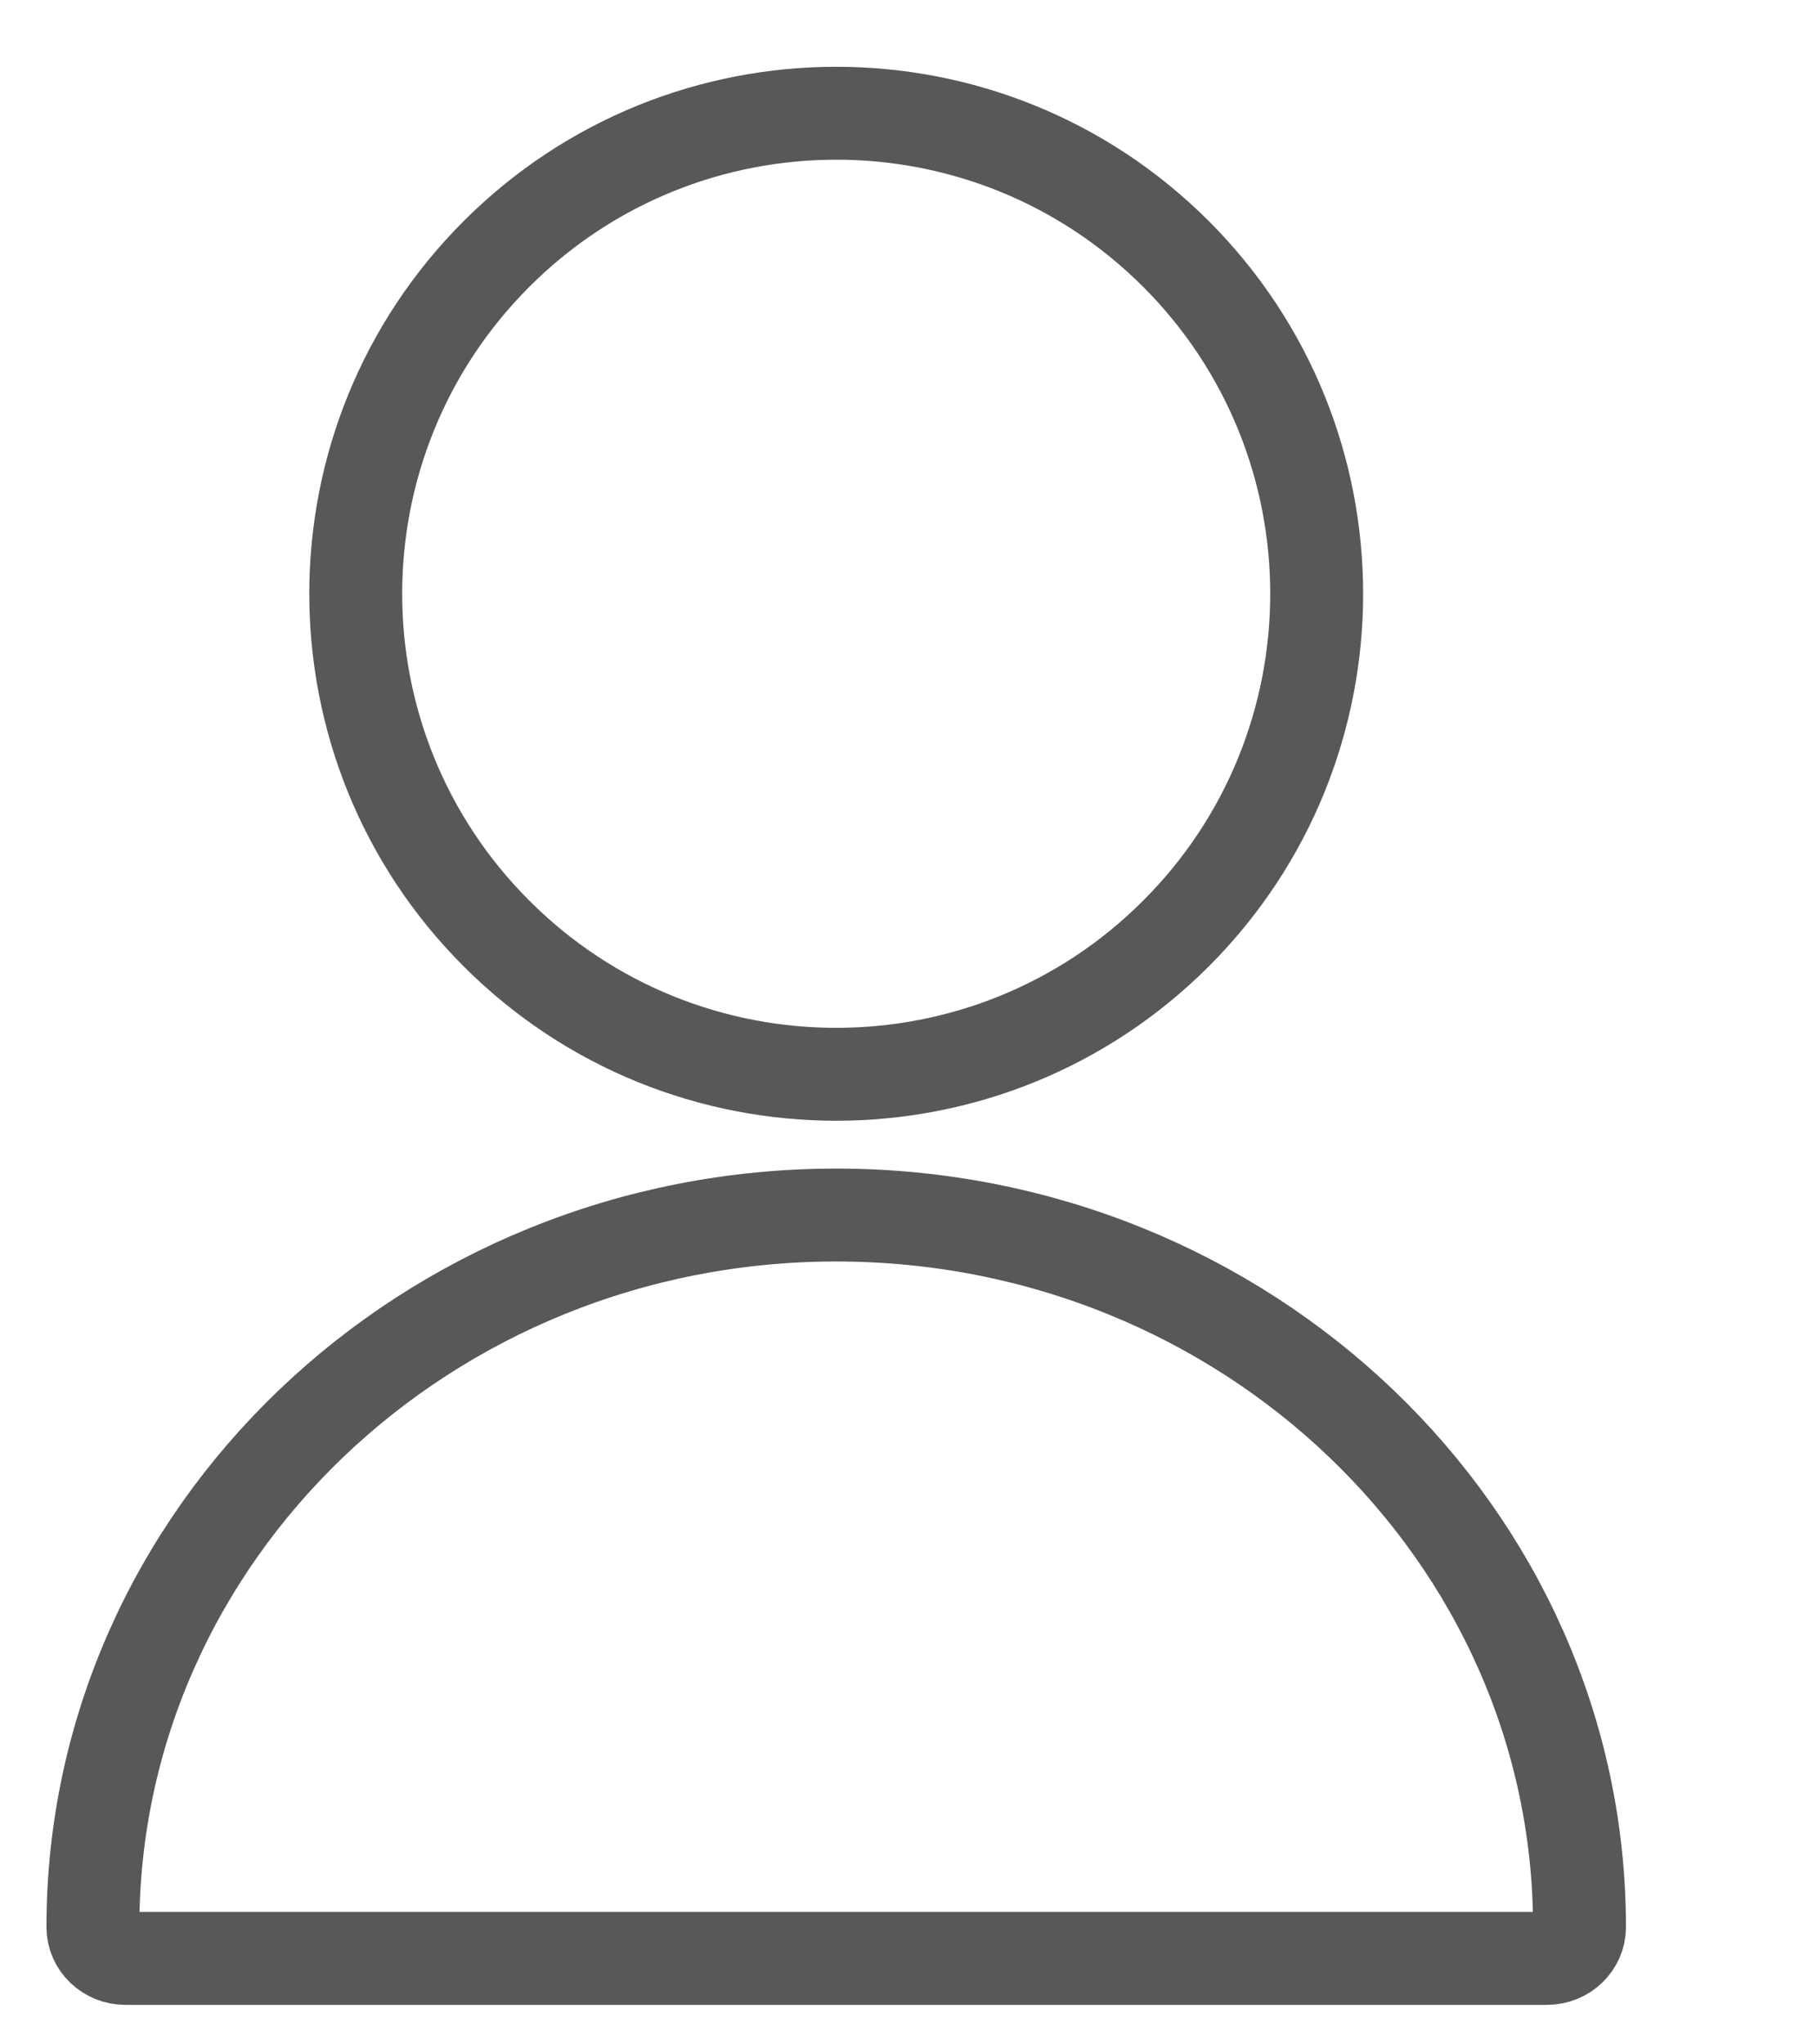 <svg width="24" height="27" viewBox="0 0 24 27" fill="none" xmlns="http://www.w3.org/2000/svg">
<g clip-path="url(#clip0_20_78)">
<g clip-path="url(#clip1_20_78)">
<path d="M15.533 12.329C18.011 9.851 18.011 5.833 15.533 3.354C13.055 0.876 9.036 0.876 6.558 3.354C4.079 5.833 4.079 9.851 6.558 12.329C9.036 14.808 13.055 14.808 15.533 12.329Z" stroke="#595757" stroke-width="1.227" stroke-miterlimit="10"/>
<path d="M11.045 16.047C5.631 16.047 1.227 20.266 1.227 25.452C1.227 25.68 1.42 25.865 1.658 25.865H20.431C20.67 25.865 20.863 25.68 20.863 25.452C20.863 20.266 16.459 16.047 11.045 16.047Z" stroke="#595757" stroke-width="1.227" stroke-miterlimit="10"/>
</g>
</g>
<defs>
<clipPath id="clip0_20_78">
<rect width="23.318" height="26.649" fill="white"/>
</clipPath>
<clipPath id="clip1_20_78">
<rect width="22.091" height="26.941" fill="white" transform="translate(0 0.309)"/>
</clipPath>
</defs>
</svg>

